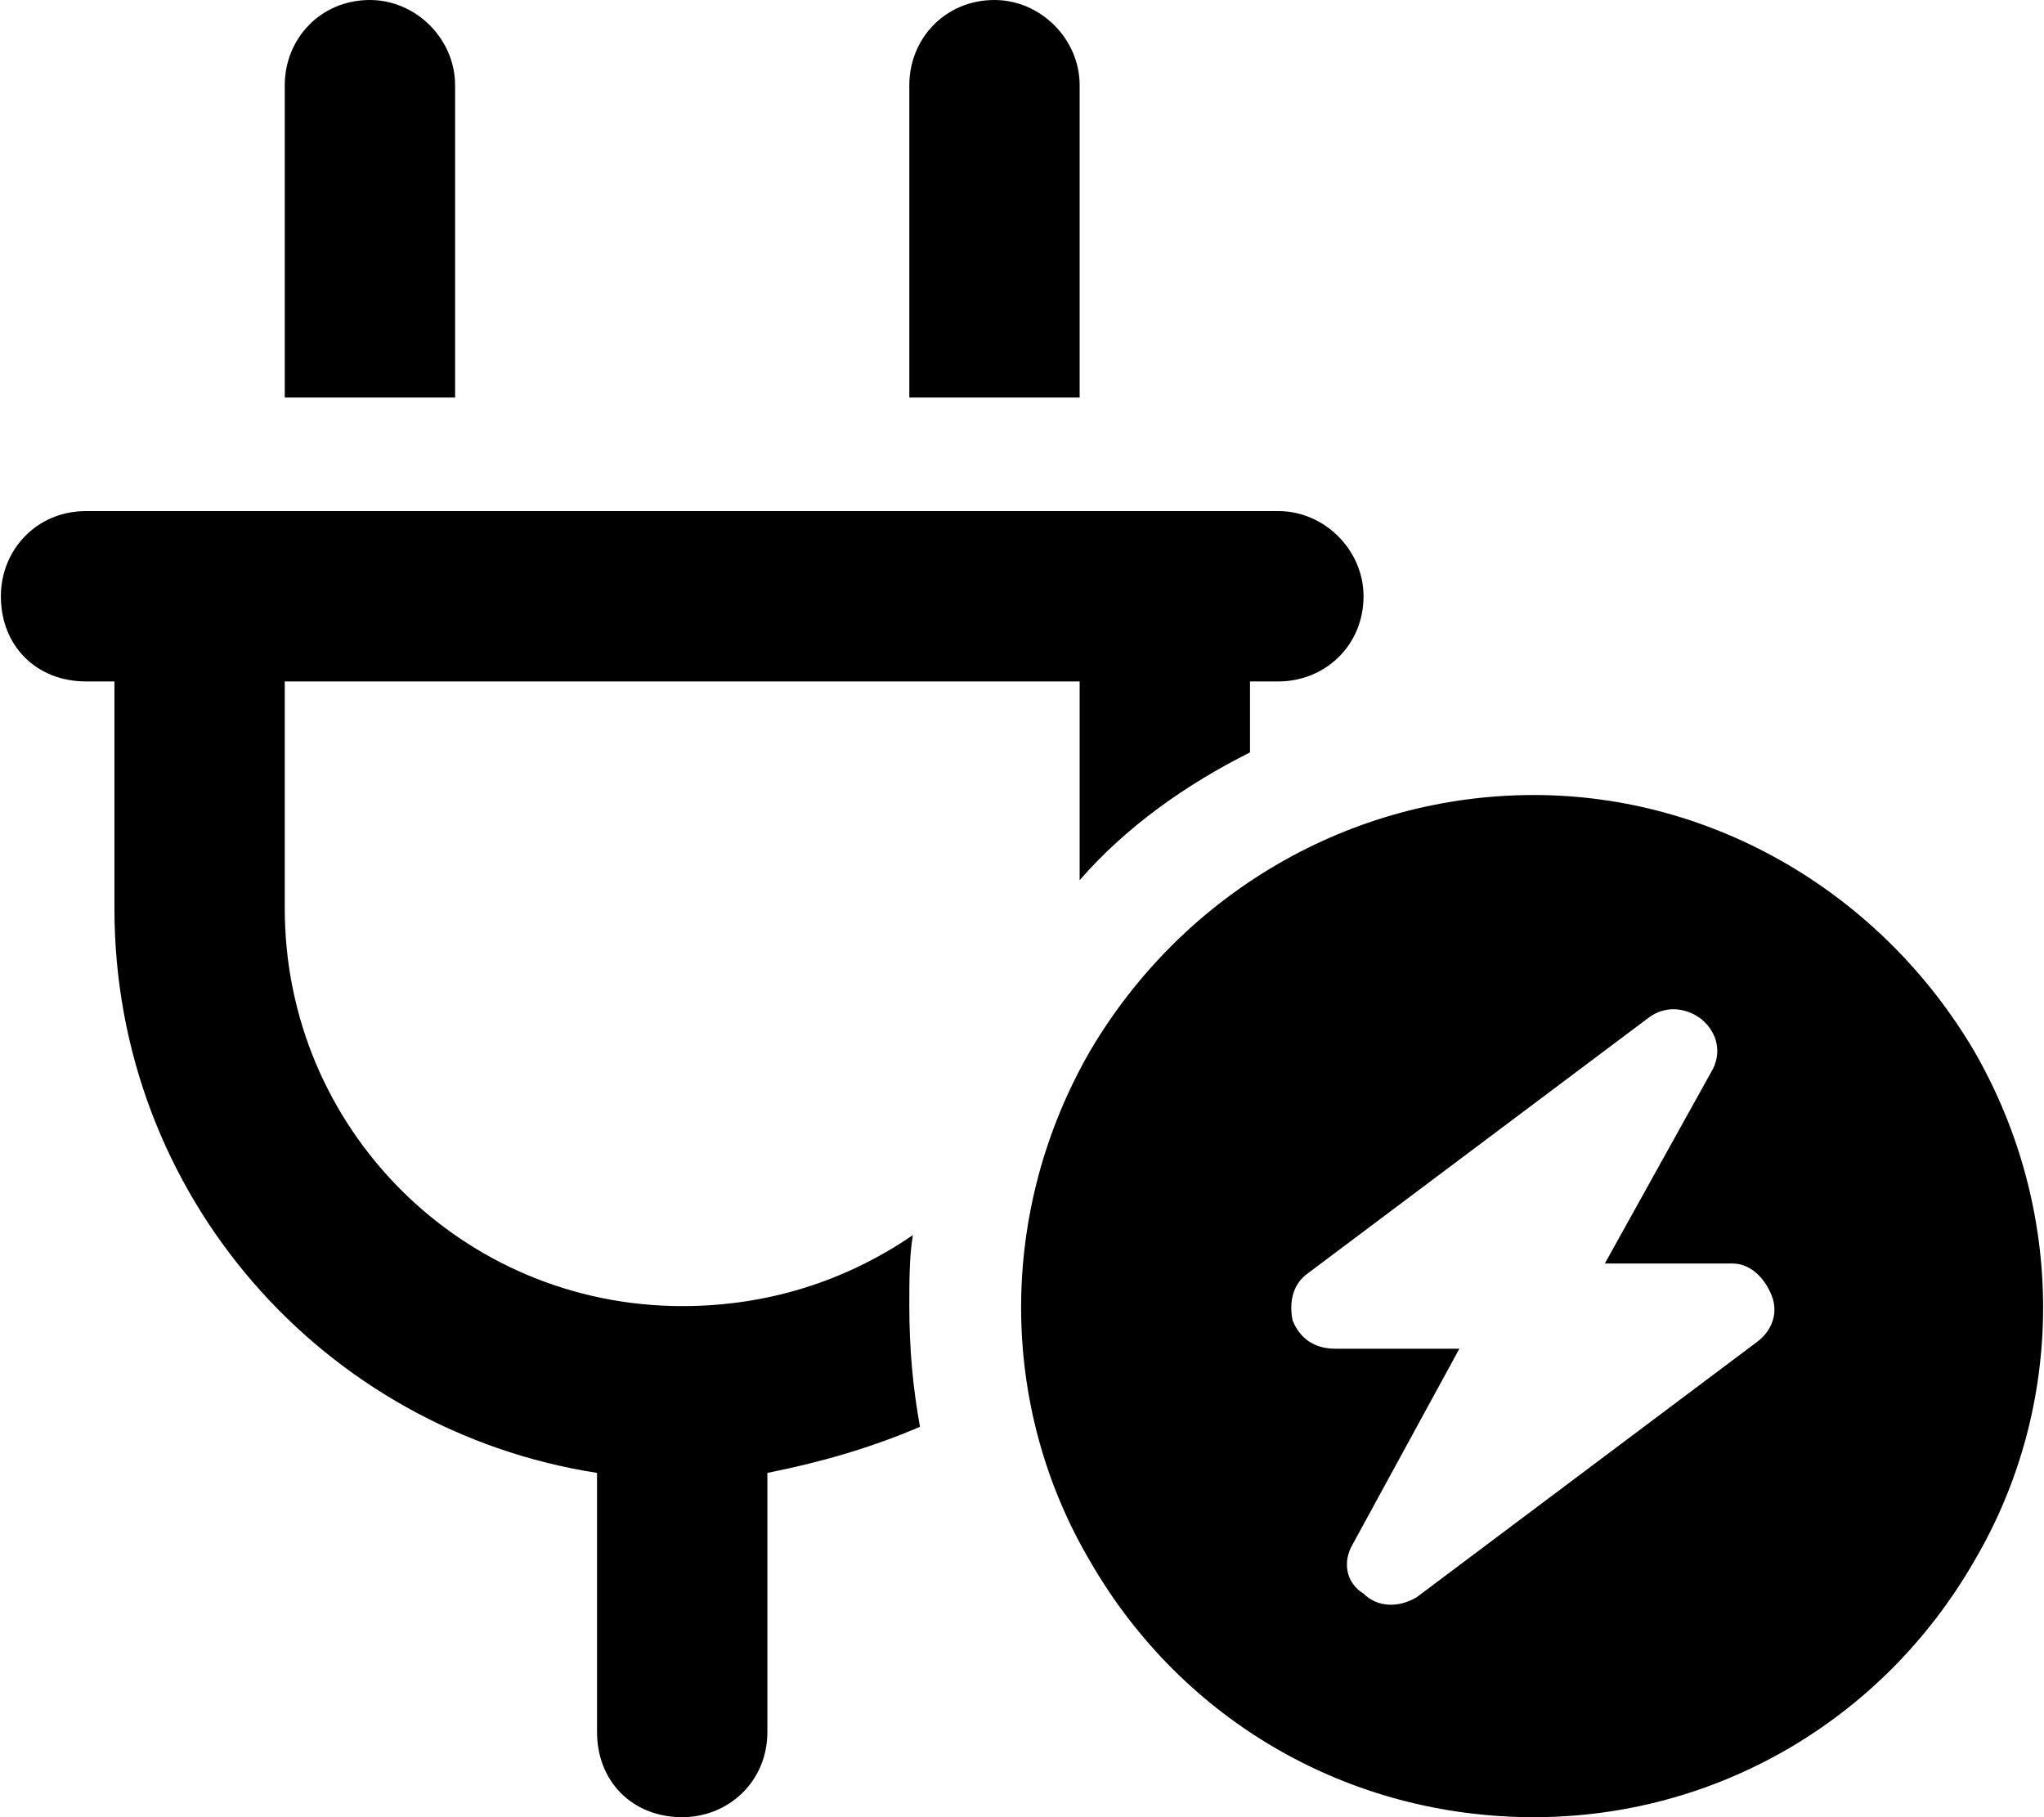<svg width="54" height="48" viewBox="0 0 54 48" fill="none" xmlns="http://www.w3.org/2000/svg">
<path d="M12.023 2.25V10.5H7.523V2.25C7.523 1.031 8.461 0 9.773 0C10.992 0 12.023 1.031 12.023 2.25ZM28.523 2.25V10.5H24.023V2.25C24.023 1.031 24.961 0 26.273 0C27.492 0 28.523 1.031 28.523 2.25ZM2.273 13.5H3.023H7.523H28.523H33.023H33.773C34.992 13.5 36.023 14.531 36.023 15.75C36.023 17.062 34.992 18 33.773 18H33.023V19.875C31.336 20.719 29.742 21.844 28.523 23.25V18H7.523V24C7.523 29.812 12.211 34.5 18.023 34.5C20.273 34.5 22.336 33.844 24.117 32.625C24.023 33.188 24.023 33.844 24.023 34.5C24.023 35.625 24.117 36.656 24.305 37.688C22.992 38.25 21.68 38.625 20.273 38.906V45.75C20.273 47.062 19.242 48 18.023 48C16.711 48 15.773 47.062 15.773 45.75V38.906C8.555 37.781 3.023 31.594 3.023 24V18H2.273C0.961 18 0.023 17.062 0.023 15.75C0.023 14.531 0.961 13.5 2.273 13.5ZM40.523 48C35.648 48 31.242 45.469 28.805 41.25C26.367 37.125 26.367 31.969 28.805 27.75C31.242 23.625 35.648 21 40.523 21C45.305 21 49.711 23.625 52.148 27.75C54.586 31.969 54.586 37.125 52.148 41.25C49.711 45.469 45.305 48 40.523 48ZM44.93 26.906C44.555 26.625 43.992 26.531 43.523 26.906L34.523 33.656C34.148 33.938 34.055 34.406 34.148 34.875C34.336 35.344 34.711 35.625 35.273 35.625H38.555L35.742 40.781C35.461 41.25 35.555 41.812 36.023 42.094C36.398 42.469 36.961 42.469 37.43 42.188L46.43 35.438C46.805 35.156 46.992 34.688 46.805 34.219C46.617 33.75 46.242 33.375 45.773 33.375H42.398L45.211 28.312C45.492 27.844 45.398 27.281 44.93 26.906Z" fill="black"/>
</svg>
